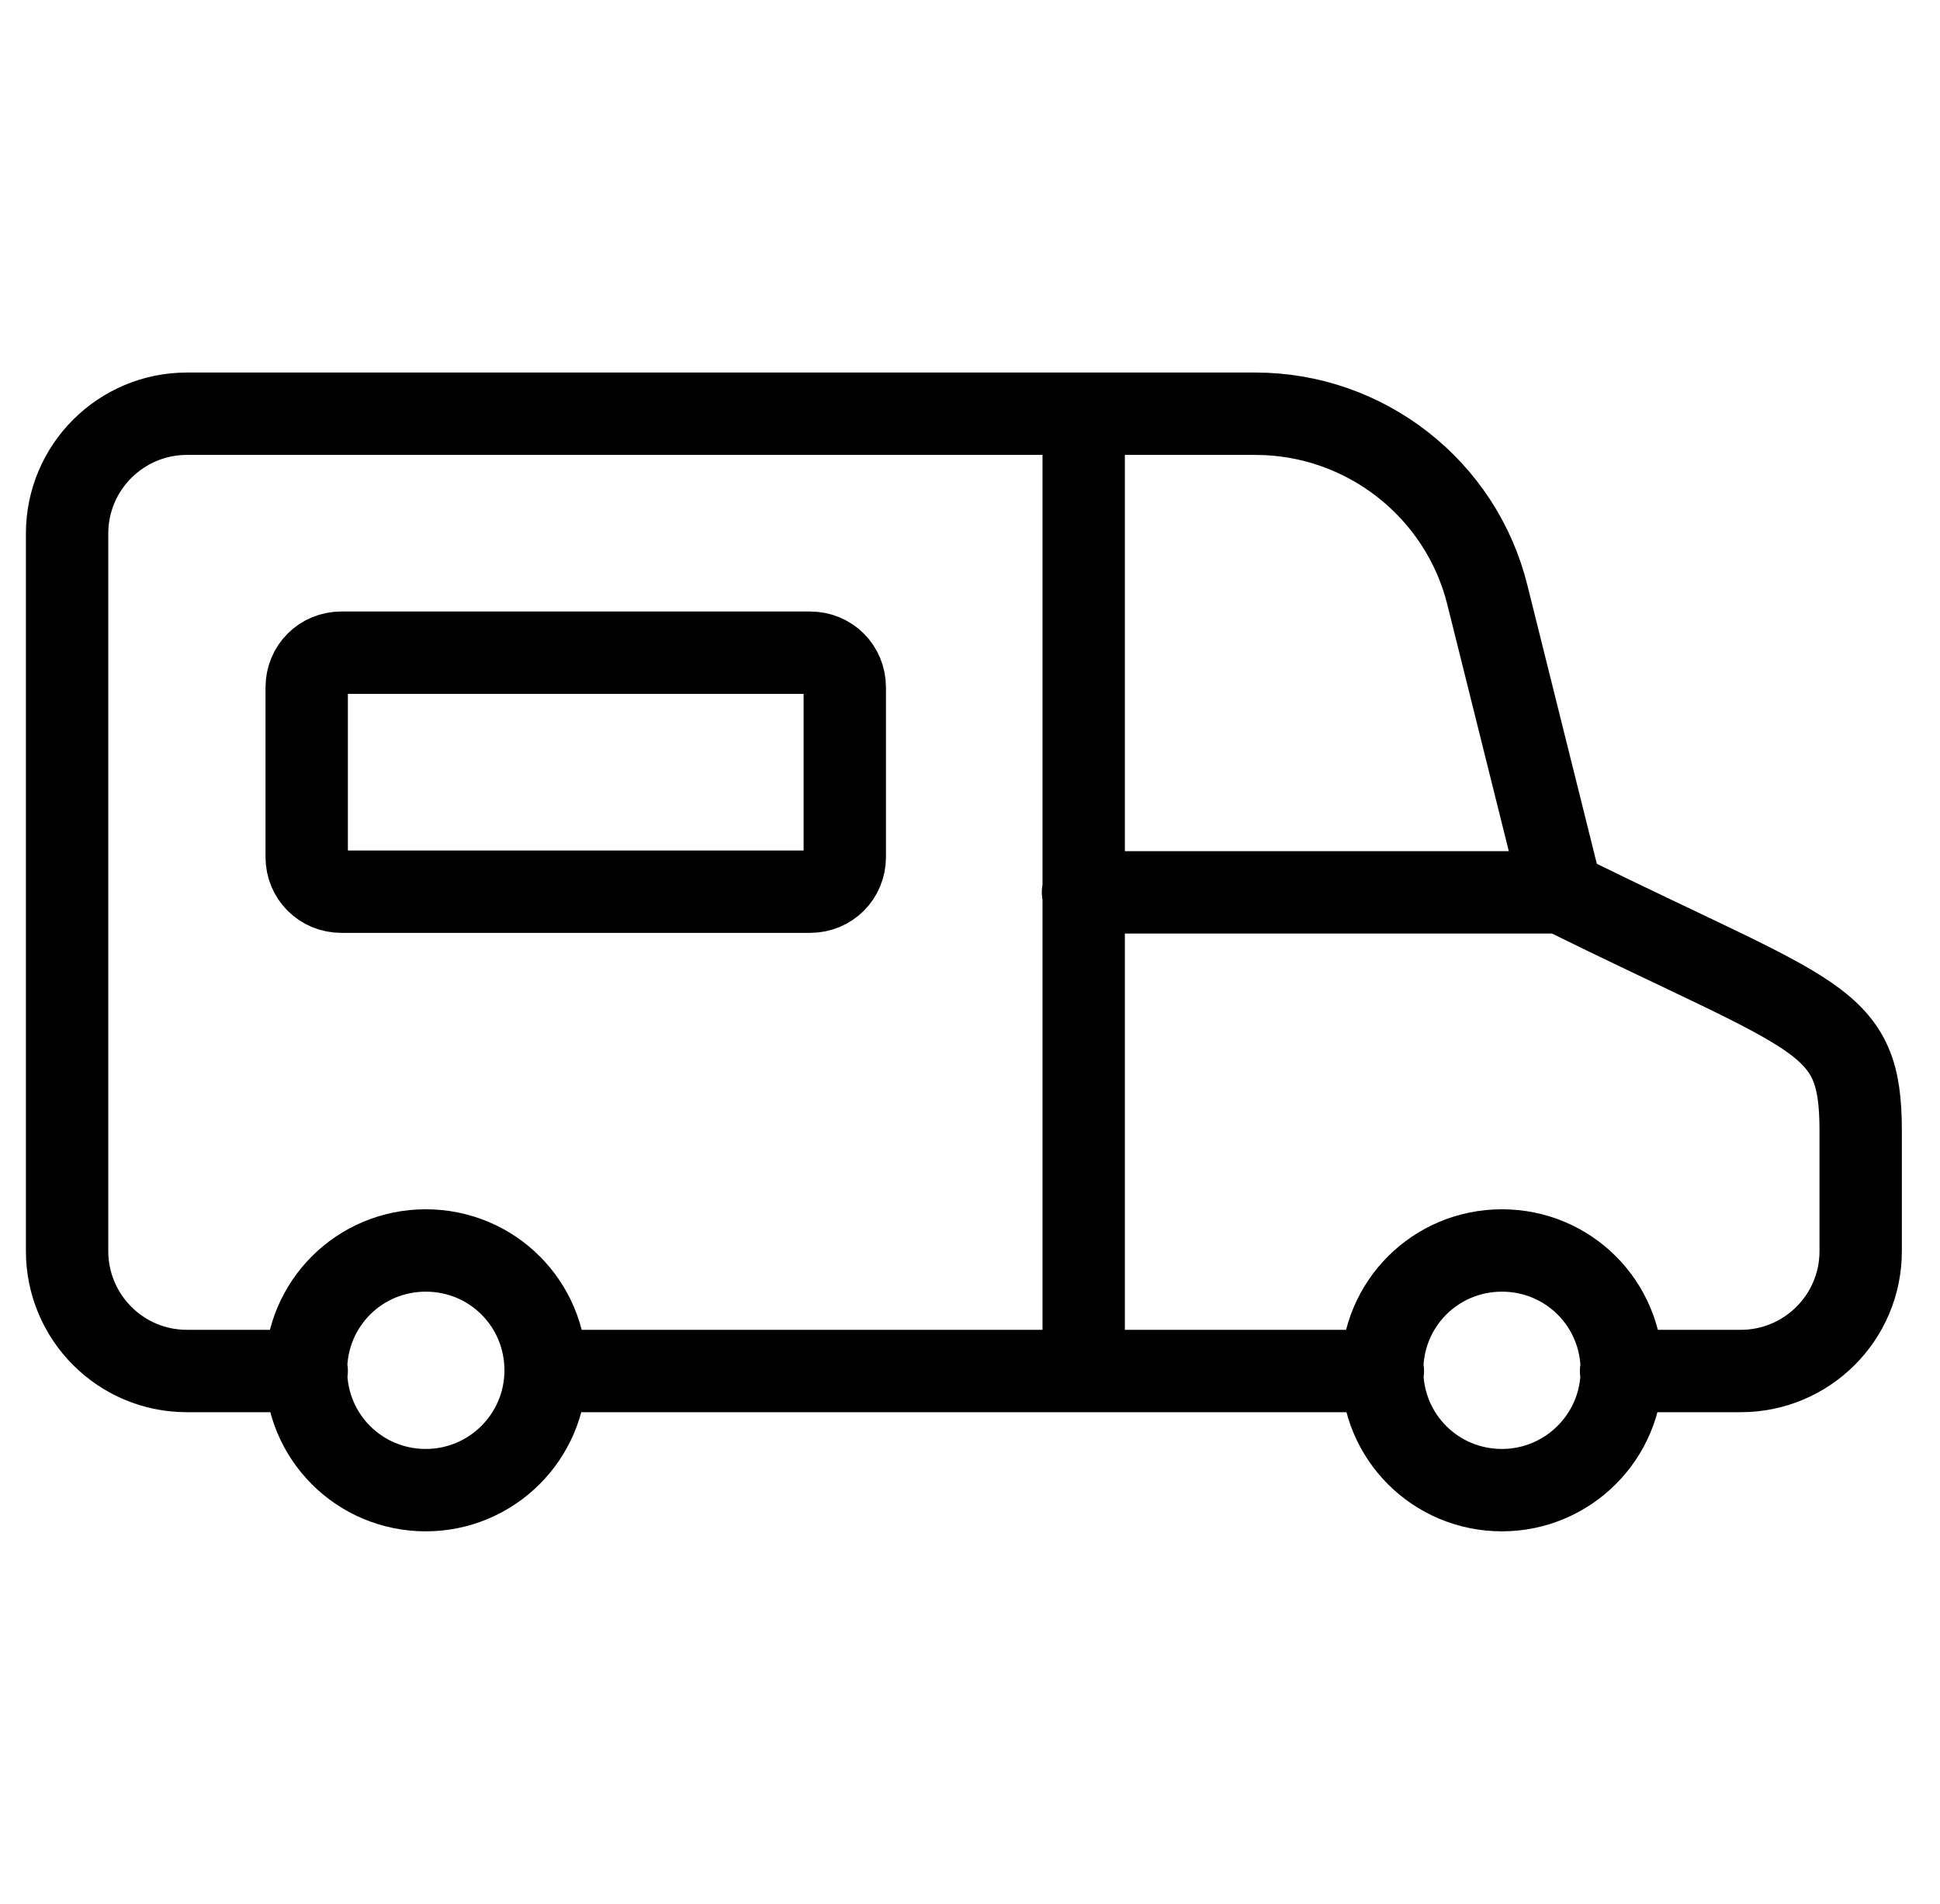 <svg width="53" height="52" viewBox="0 0 53 52" fill="none" xmlns="http://www.w3.org/2000/svg">
<path d="M42.66 24.373H29.587M42.66 24.373C49.755 27.873 50.833 27.759 50.833 30.9V34.173C50.833 35.989 49.357 37.446 47.56 37.446H44.287M42.66 24.373L40.636 16.257C39.917 13.343 37.287 11.3 34.298 11.3H5.106C3.309 11.3 1.833 12.757 1.833 14.573V34.173C1.833 35.97 3.29 37.446 5.106 37.446H8.379M37.779 37.446H14.906M29.606 11.3V37.427M41.033 40.7C42.83 40.7 44.306 39.243 44.306 37.427C44.306 35.611 42.849 34.154 41.033 34.154C39.217 34.154 37.76 35.611 37.76 37.427C37.76 39.243 39.217 40.7 41.033 40.7ZM11.633 40.7C13.43 40.7 14.906 39.243 14.906 37.427C14.906 35.611 13.449 34.154 11.633 34.154C9.817 34.154 8.36 35.611 8.36 37.427C8.36 39.243 9.817 40.7 11.633 40.7ZM22.133 24.354H9.325C8.795 24.354 8.379 23.938 8.379 23.408V18.773C8.379 18.243 8.795 17.827 9.325 17.827H22.133C22.663 17.827 23.079 18.243 23.079 18.773V23.408C23.079 23.938 22.663 24.354 22.133 24.354Z" stroke="black" stroke-width="2.25" stroke-linecap="round" stroke-linejoin="round"/>
</svg>
